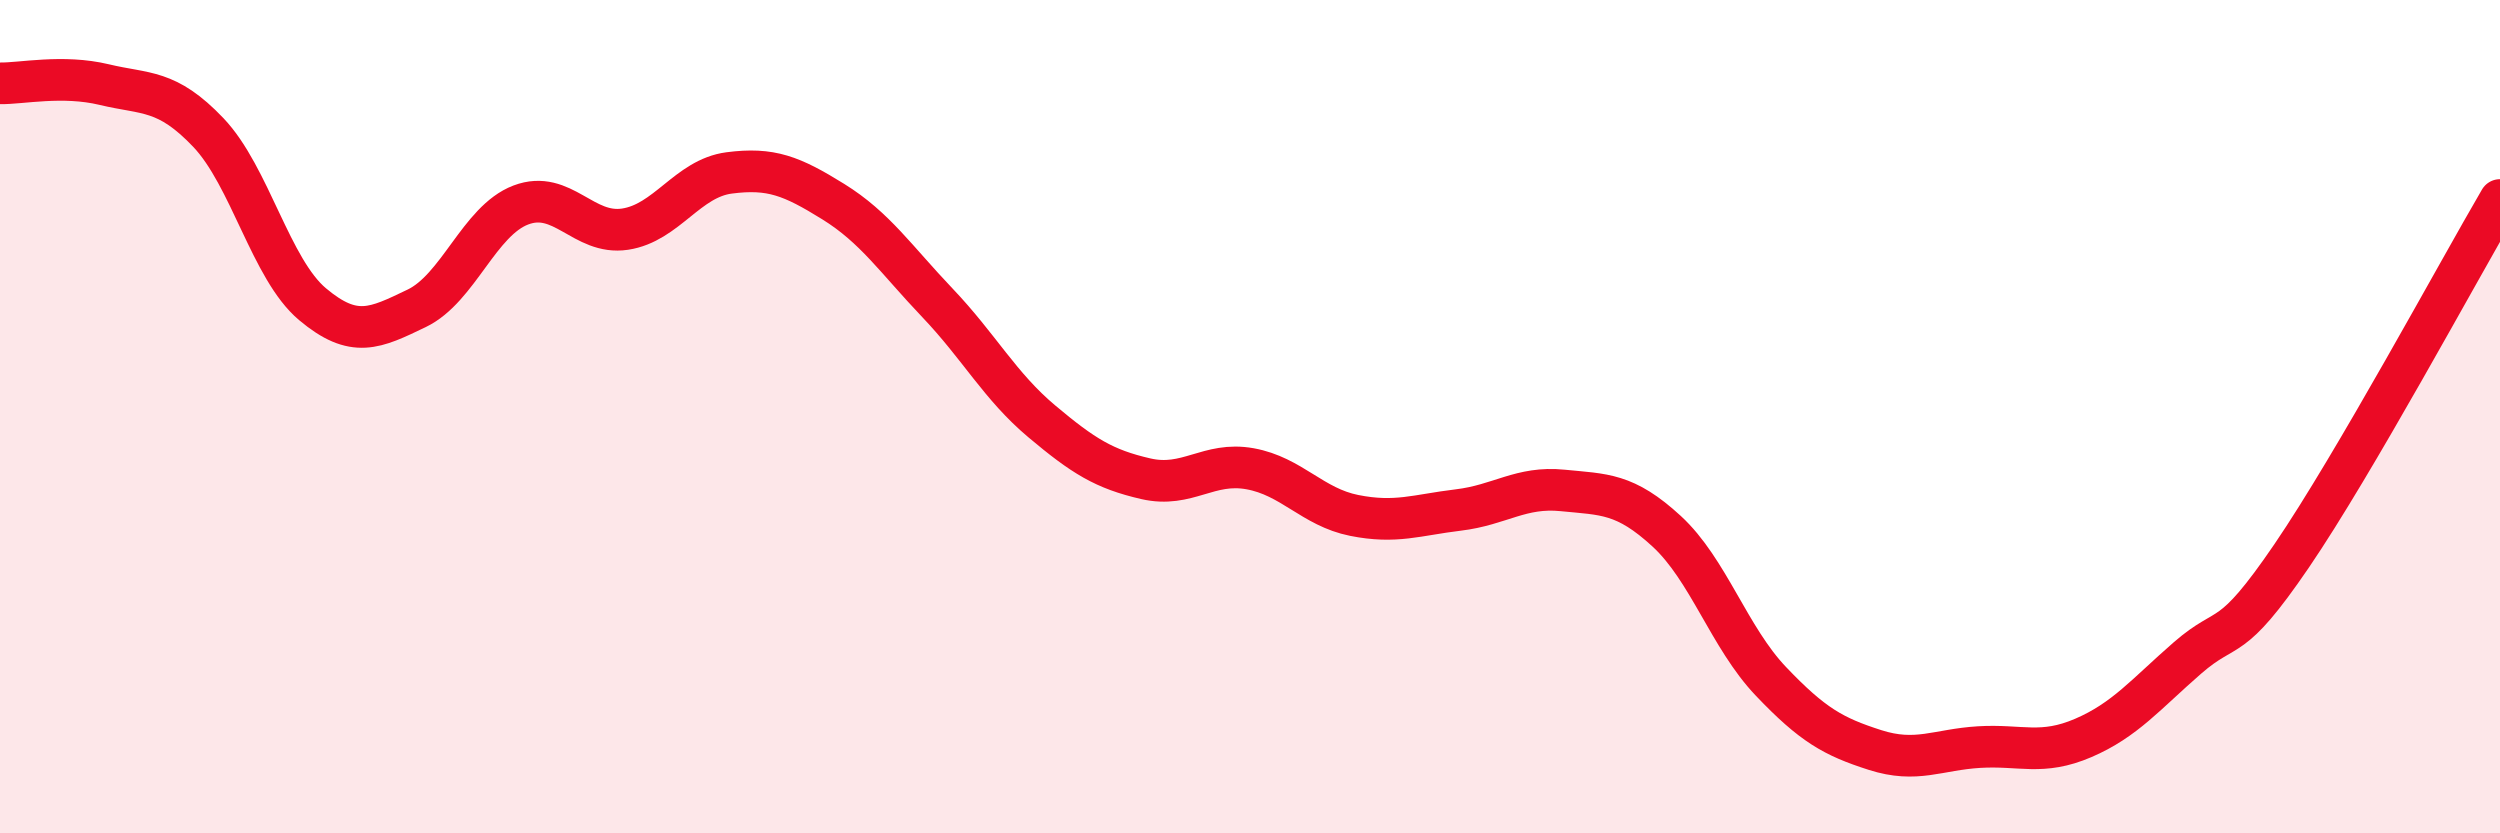 
    <svg width="60" height="20" viewBox="0 0 60 20" xmlns="http://www.w3.org/2000/svg">
      <path
        d="M 0,2 C 0.5,2.01 1.5,1.79 2.5,2.03 C 3.5,2.27 4,2.13 5,3.18 C 6,4.23 6.5,6.46 7.5,7.3 C 8.5,8.14 9,7.88 10,7.4 C 11,6.92 11.5,5.3 12.5,4.92 C 13.5,4.54 14,5.65 15,5.5 C 16,5.35 16.5,4.28 17.5,4.15 C 18.5,4.02 19,4.22 20,4.84 C 21,5.46 21.5,6.22 22.5,7.27 C 23.5,8.32 24,9.27 25,10.11 C 26,10.95 26.5,11.26 27.5,11.49 C 28.5,11.72 29,11.07 30,11.25 C 31,11.43 31.5,12.17 32.5,12.37 C 33.5,12.57 34,12.36 35,12.24 C 36,12.12 36.5,11.67 37.5,11.77 C 38.5,11.87 39,11.83 40,12.75 C 41,13.67 41.5,15.3 42.5,16.35 C 43.5,17.4 44,17.68 45,18 C 46,18.32 46.5,17.99 47.5,17.93 C 48.5,17.87 49,18.14 50,17.71 C 51,17.28 51.5,16.66 52.5,15.79 C 53.5,14.92 53.5,15.54 55,13.34 C 56.5,11.14 59,6.51 60,4.8L60 20L0 20Z"
        fill="#EB0A25"
        opacity="0.1"
        stroke-linecap="round"
        stroke-linejoin="round"
      />
      <path
        d="M 0,2 C 0.5,2.01 1.5,1.79 2.5,2.03 C 3.5,2.27 4,2.13 5,3.18 C 6,4.23 6.5,6.46 7.5,7.3 C 8.5,8.14 9,7.88 10,7.4 C 11,6.92 11.5,5.3 12.5,4.92 C 13.5,4.54 14,5.65 15,5.5 C 16,5.35 16.5,4.28 17.5,4.15 C 18.5,4.02 19,4.22 20,4.84 C 21,5.46 21.5,6.22 22.5,7.27 C 23.5,8.32 24,9.27 25,10.11 C 26,10.95 26.5,11.26 27.5,11.49 C 28.5,11.72 29,11.07 30,11.25 C 31,11.43 31.5,12.17 32.5,12.37 C 33.5,12.57 34,12.36 35,12.24 C 36,12.12 36.5,11.67 37.5,11.77 C 38.5,11.87 39,11.83 40,12.75 C 41,13.67 41.5,15.3 42.5,16.35 C 43.5,17.4 44,17.68 45,18 C 46,18.32 46.5,17.99 47.5,17.93 C 48.5,17.87 49,18.14 50,17.71 C 51,17.28 51.5,16.66 52.5,15.79 C 53.5,14.92 53.5,15.54 55,13.34 C 56.5,11.14 59,6.51 60,4.8"
        stroke="#EB0A25"
        stroke-width="1"
        fill="none"
        stroke-linecap="round"
        stroke-linejoin="round"
      />
    </svg>
  